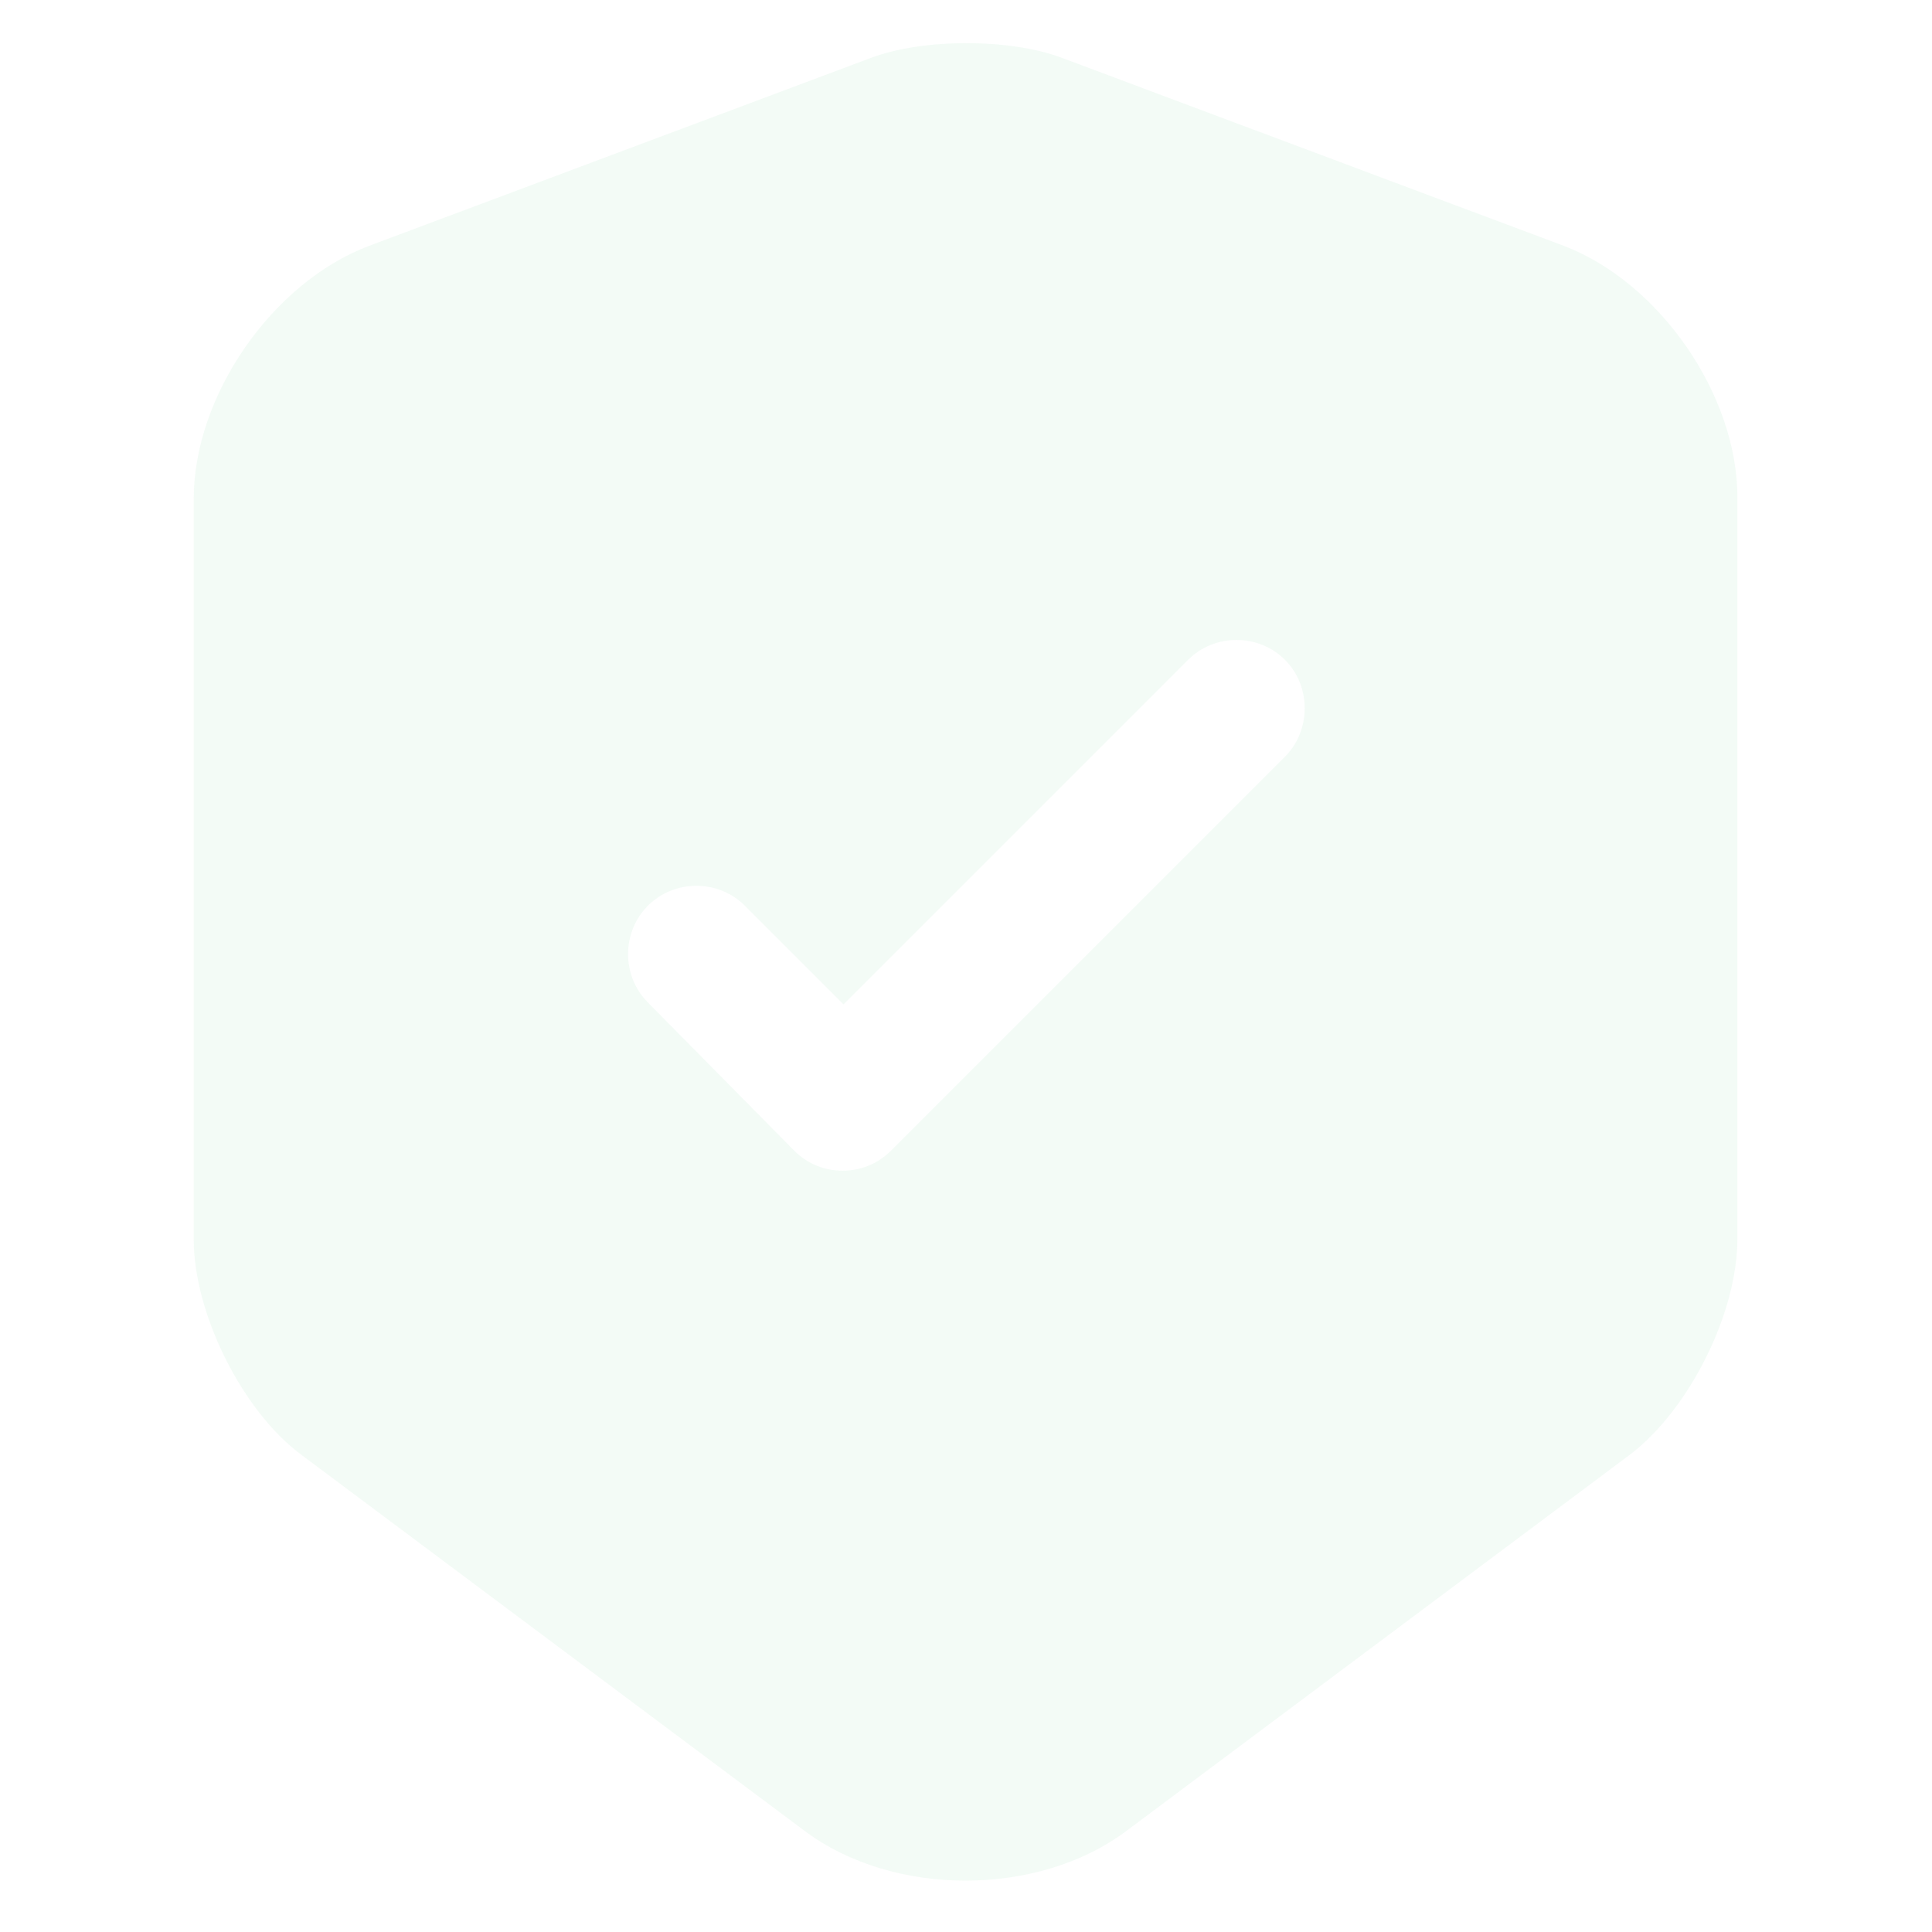 <svg width="133" height="133" viewBox="0 0 133 133" fill="none" xmlns="http://www.w3.org/2000/svg">
<path d="M107.648 16.922L73.043 3.961C69.457 2.639 63.606 2.639 60.02 3.961L25.415 16.922C18.746 19.438 13.335 27.24 13.335 34.349L13.335 85.312C13.335 90.408 16.67 97.14 20.76 100.16L55.364 126.019C61.467 130.612 71.471 130.612 77.573 126.019L112.178 100.16C116.267 97.077 119.602 90.408 119.602 85.312V34.349C119.665 27.24 114.254 19.438 107.648 16.922ZM88.395 52.155L61.341 79.209C60.397 80.153 59.202 80.593 58.006 80.593C56.811 80.593 55.615 80.153 54.672 79.209L44.605 69.016C42.781 67.192 42.781 64.172 44.605 62.347C46.43 60.523 49.45 60.523 51.274 62.347L58.069 69.142L81.789 45.423C83.613 43.598 86.633 43.598 88.458 45.423C90.282 47.247 90.282 50.33 88.395 52.155Z" fill="#0EA64B" fill-opacity="0.05"/>
</svg>
